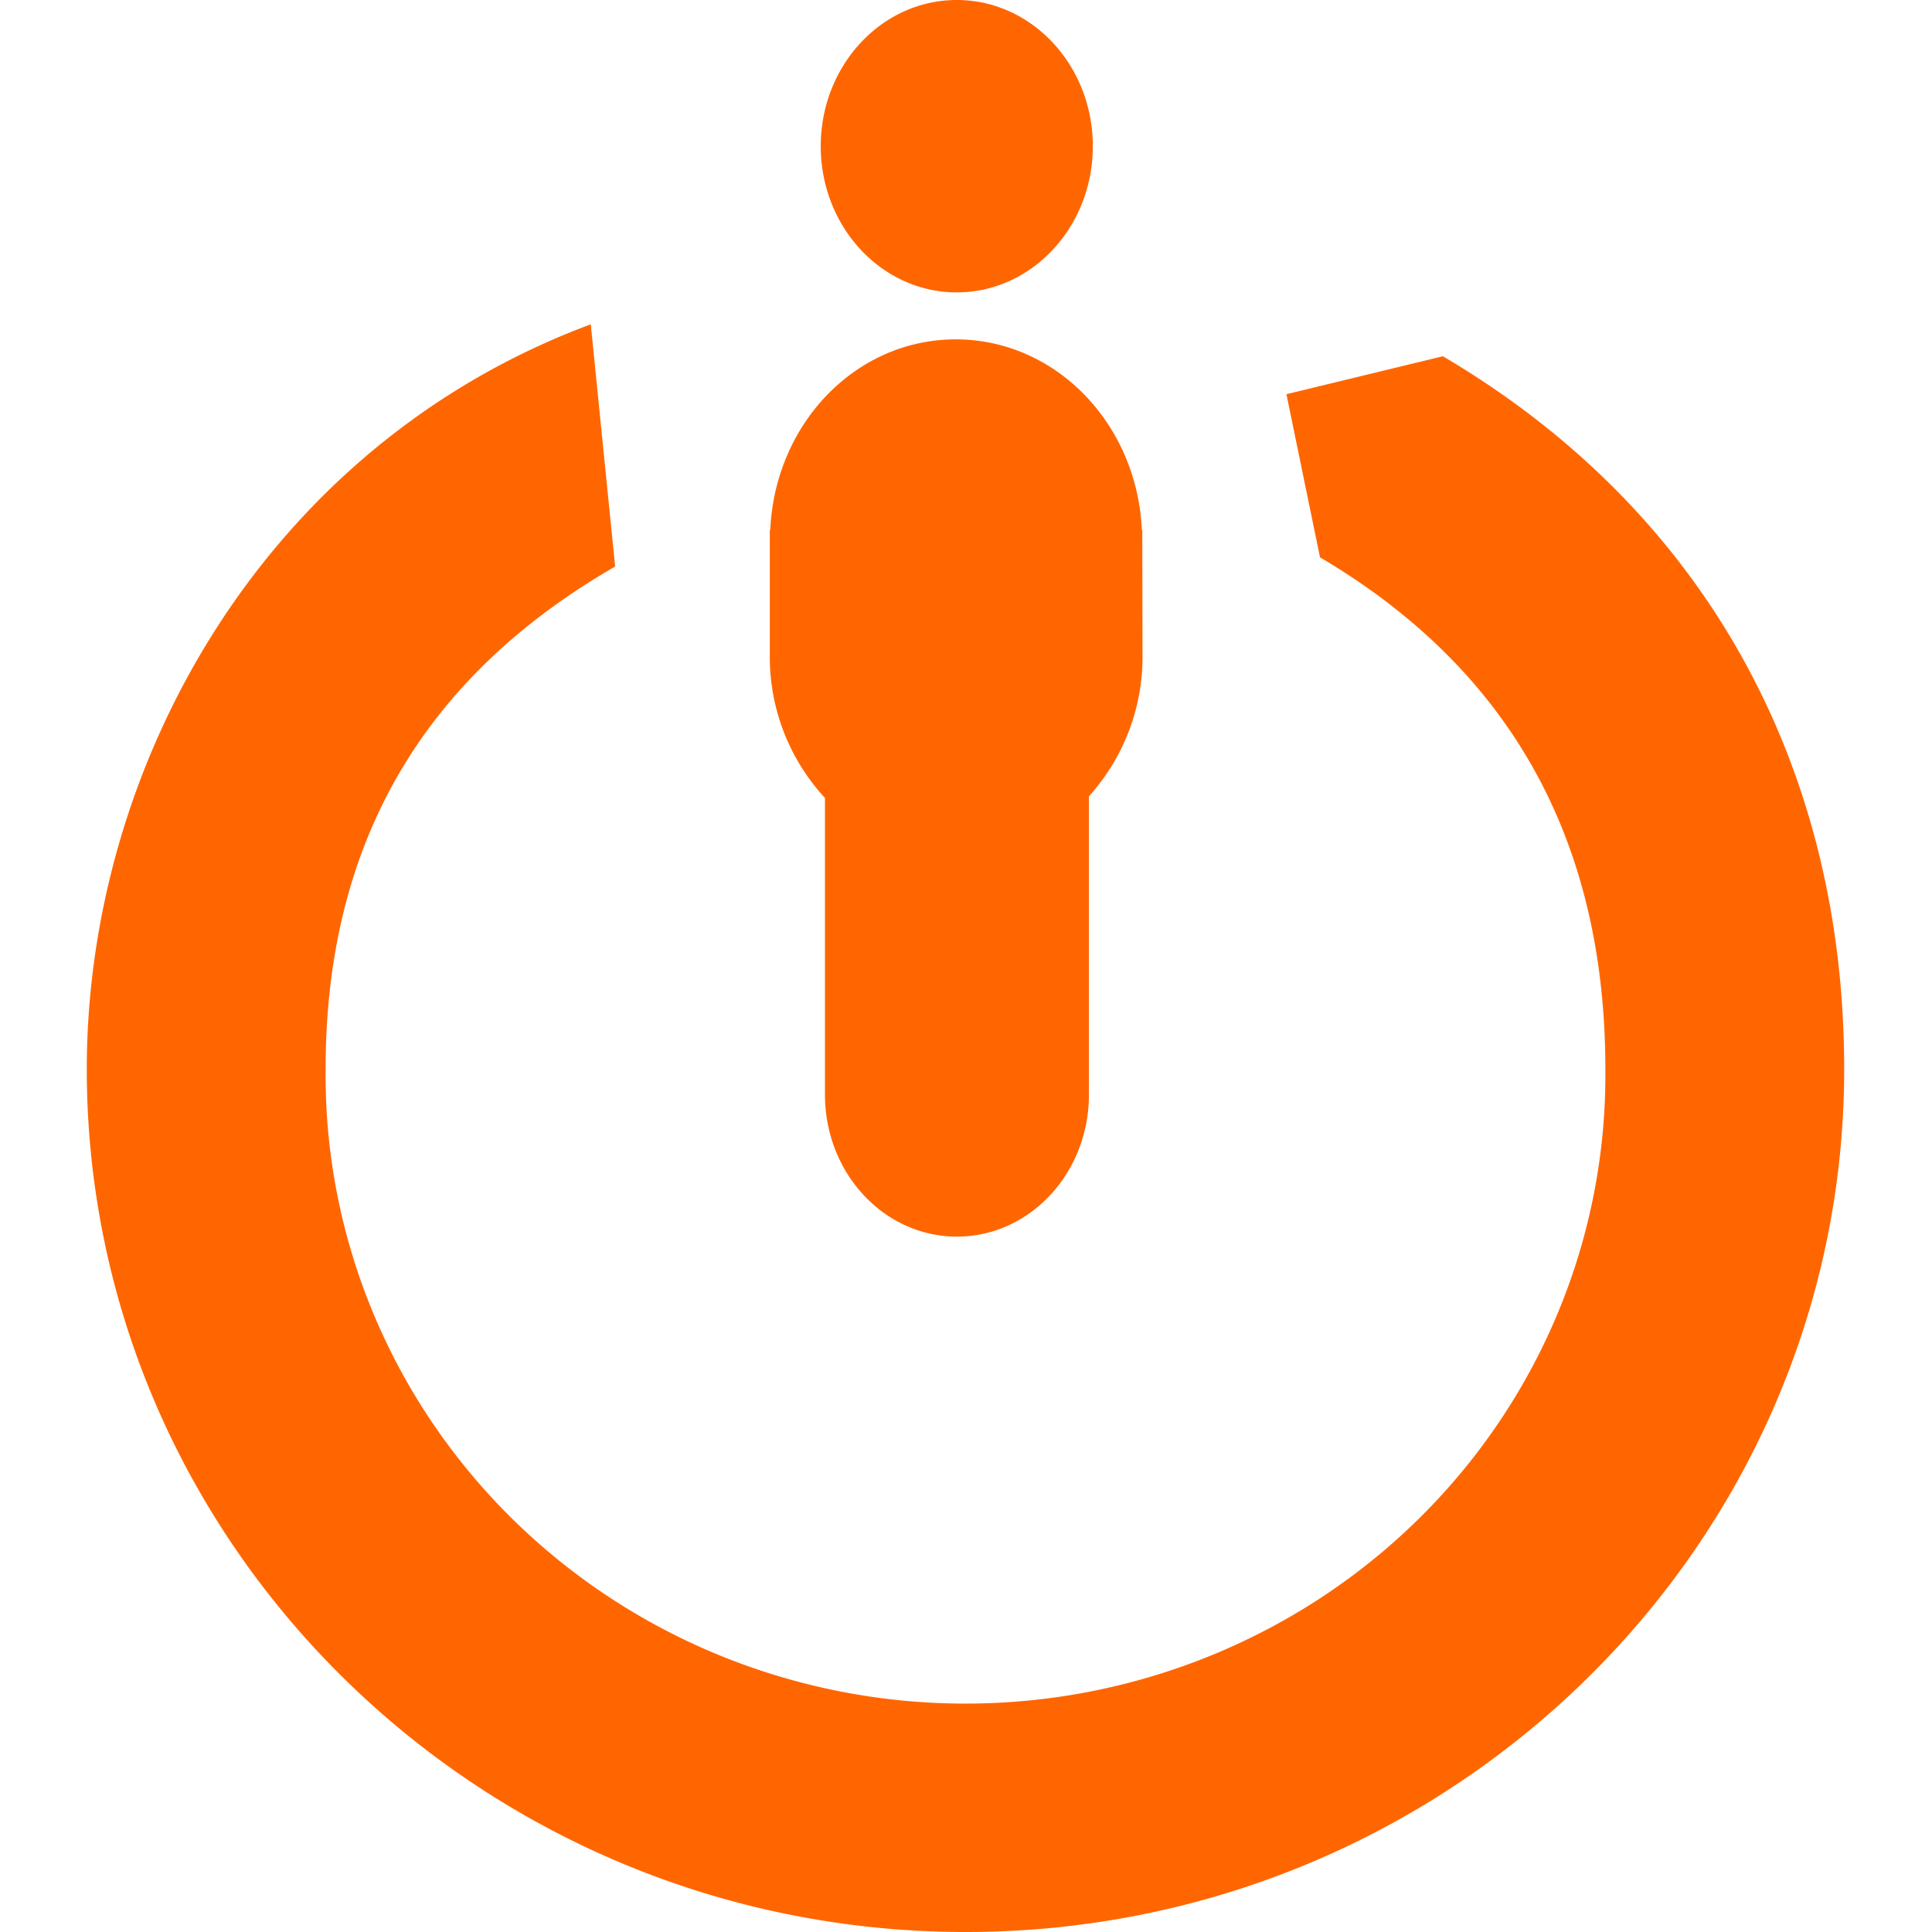 <svg width="512" height="512" fill="none" xmlns="http://www.w3.org/2000/svg"><g clip-path="url(#a)"><path fill-rule="evenodd" clip-rule="evenodd" d="M253.558 77.49c19.909 0 36.053-17.37 36.053-38.745C289.611 17.371 273.467 0 253.558 0s-36.053 17.37-36.053 38.745c0 21.375 16.144 38.745 36.053 38.745zM255.89 512C127.46 512 23 409.406 23 283.307c0-80.719 47.216-165.232 133.559-197.358l6.461 64.188c-51.77 29.85-76.726 74.374-76.726 133.17a163.888 163.888 0 0 0 12.425 64.227c8.423 20.393 20.879 38.944 36.647 54.581 15.768 15.637 34.536 28.05 55.218 36.522a172.289 172.289 0 0 0 65.281 12.833c22.41 0 44.598-4.362 65.281-12.833 20.683-8.472 39.45-20.885 55.218-36.522 15.768-15.637 28.224-34.188 36.647-54.581a163.897 163.897 0 0 0 12.425-64.227c0-59.038-23.937-105.128-75.624-135.608l-8.894-43.233 41.461-10.057C452.25 135.607 488.73 203.41 488.73 283.307 488.73 409.406 384.286 512 255.89 512zm46.712-371.55h.115l.065 33.337c.098 13.709-4.96 26.971-14.204 37.244v79.072c0 20.777-15.667 37.615-34.984 37.615s-34.968-16.838-34.968-37.615v-78.62c-9.496-10.318-14.711-23.756-14.615-37.663V140.45h.115c1.249-28.138 22.605-50.514 49.155-50.514 26.551 0 48.071 22.408 49.321 50.514z" fill="#F60"/></g><defs><clipPath id="a"><path fill="#fff" d="M0 0h512v512H0z"/></clipPath></defs></svg>